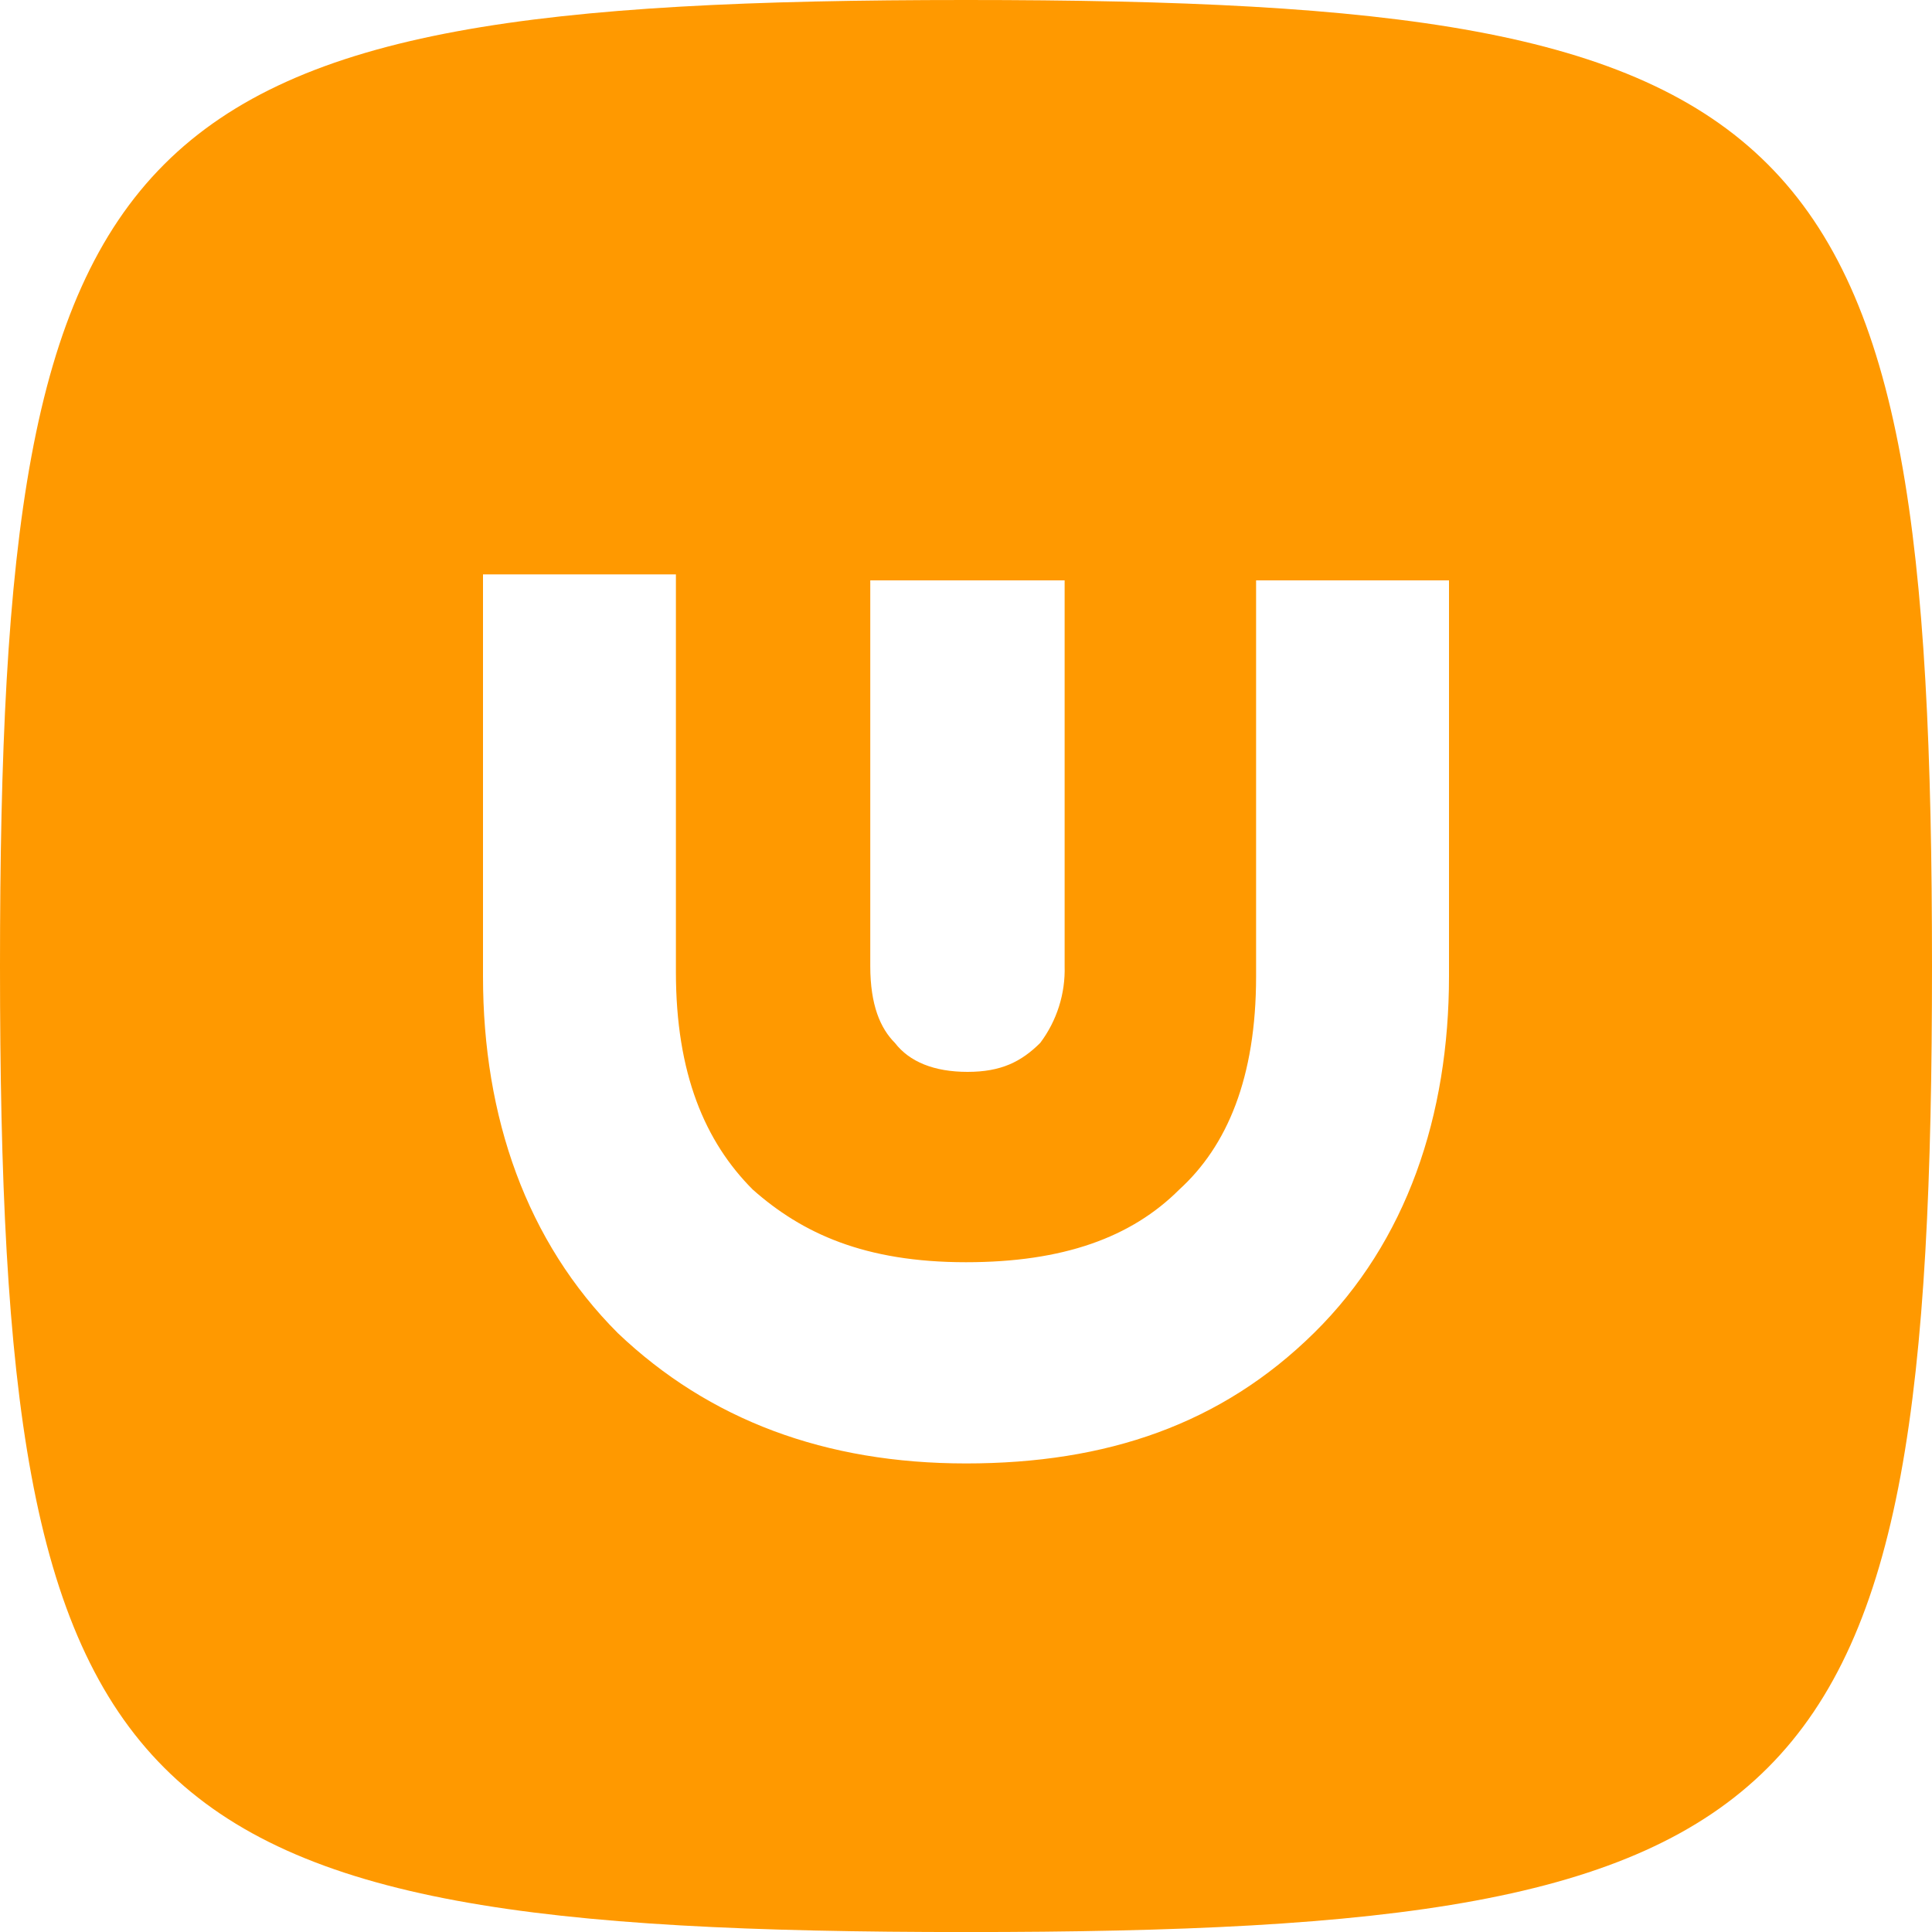 <svg width="40" height="40" viewBox="0 0 40 40" fill="none" xmlns="http://www.w3.org/2000/svg">
<path d="M20 0C37.598 0 40 2.403 40 20C40 37.598 37.598 40.001 20 40.001C2.402 40.001 0 37.598 0 20C0 2.403 2.402 0 20 0ZM22.012 12.016L18.018 12.016V20C18.018 20.811 18.228 21.292 18.528 21.592C18.829 21.983 19.338 22.192 20.032 22.192C20.727 22.192 21.143 21.983 21.537 21.592C21.881 21.134 22.059 20.573 22.042 20V12.016H22.012ZM10 20.215C10 23.127 10.901 25.71 12.793 27.602C14.684 29.4 17.086 30.299 20 30.299C22.913 30.299 25.286 29.489 27.207 27.596C29.128 25.703 30 23.091 30 20.209V12.016H26.006V20.215C26.006 22.316 25.405 23.728 24.415 24.629C23.424 25.62 22.012 26.133 20 26.133C17.898 26.133 16.606 25.533 15.585 24.629C14.595 23.637 13.994 22.226 13.994 20.124V11.892H10V20.215Z" fill="#FF9900"/>
</svg>
